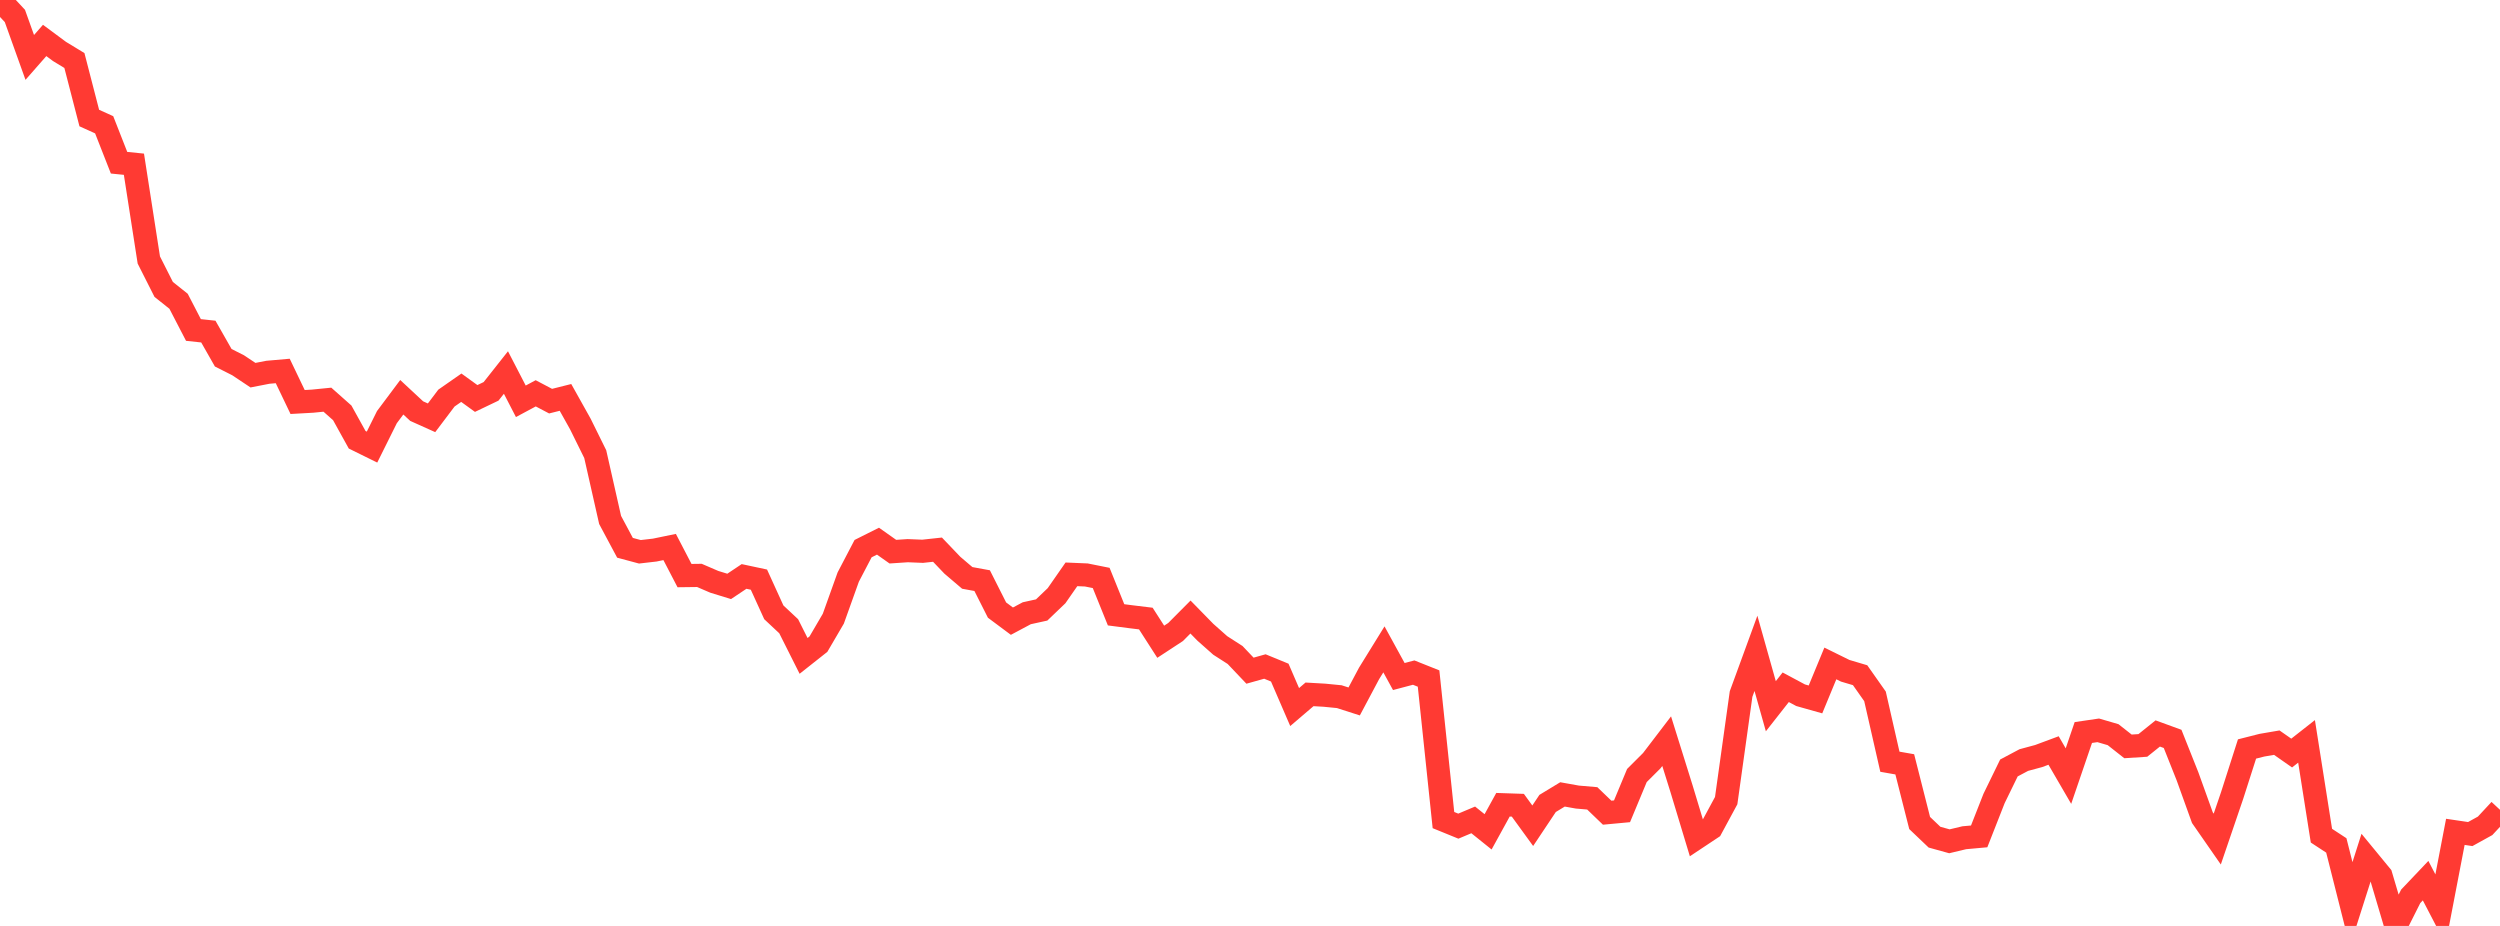 <?xml version="1.0" standalone="no"?>
<!DOCTYPE svg PUBLIC "-//W3C//DTD SVG 1.1//EN" "http://www.w3.org/Graphics/SVG/1.1/DTD/svg11.dtd">

<svg width="135" height="50" viewBox="0 0 135 50" preserveAspectRatio="none" 
  xmlns="http://www.w3.org/2000/svg"
  xmlns:xlink="http://www.w3.org/1999/xlink">


<polyline points="0.0, 0.0 0.804, 0.861 1.607, 3.101 2.411, 2.184 3.214, 2.779 4.018, 3.268 4.821, 6.374 5.625, 6.738 6.429, 8.787 7.232, 8.868 8.036, 14.039 8.839, 15.628 9.643, 16.269 10.446, 17.819 11.25, 17.905 12.054, 19.318 12.857, 19.724 13.661, 20.26 14.464, 20.103 15.268, 20.032 16.071, 21.708 16.875, 21.663 17.679, 21.583 18.482, 22.295 19.286, 23.747 20.089, 24.143 20.893, 22.526 21.696, 21.452 22.5, 22.2 23.304, 22.561 24.107, 21.497 24.911, 20.937 25.714, 21.518 26.518, 21.133 27.321, 20.116 28.125, 21.67 28.929, 21.239 29.732, 21.662 30.536, 21.46 31.339, 22.896 32.143, 24.524 32.946, 28.077 33.75, 29.581 34.554, 29.797 35.357, 29.704 36.161, 29.538 36.964, 31.082 37.768, 31.072 38.571, 31.418 39.375, 31.665 40.179, 31.128 40.982, 31.3 41.786, 33.065 42.589, 33.817 43.393, 35.418 44.196, 34.783 45.0, 33.408 45.804, 31.163 46.607, 29.626 47.411, 29.223 48.214, 29.79 49.018, 29.736 49.821, 29.769 50.625, 29.682 51.429, 30.523 52.232, 31.207 53.036, 31.354 53.839, 32.944 54.643, 33.543 55.446, 33.115 56.25, 32.938 57.054, 32.168 57.857, 31.014 58.661, 31.048 59.464, 31.209 60.268, 33.2 61.071, 33.304 61.875, 33.402 62.679, 34.654 63.482, 34.128 64.286, 33.32 65.089, 34.141 65.893, 34.854 66.696, 35.37 67.5, 36.217 68.304, 35.991 69.107, 36.321 69.911, 38.181 70.714, 37.495 71.518, 37.541 72.321, 37.62 73.125, 37.878 73.929, 36.366 74.732, 35.066 75.536, 36.533 76.339, 36.32 77.143, 36.641 77.946, 44.284 78.75, 44.612 79.554, 44.274 80.357, 44.919 81.161, 43.456 81.964, 43.483 82.768, 44.59 83.571, 43.386 84.375, 42.898 85.179, 43.042 85.982, 43.111 86.786, 43.885 87.589, 43.81 88.393, 41.878 89.196, 41.076 90.0, 40.023 90.804, 42.596 91.607, 45.253 92.411, 44.719 93.214, 43.234 94.018, 37.478 94.821, 35.281 95.625, 38.136 96.429, 37.112 97.232, 37.542 98.036, 37.769 98.839, 35.826 99.643, 36.222 100.446, 36.461 101.25, 37.603 102.054, 41.133 102.857, 41.274 103.661, 44.442 104.464, 45.207 105.268, 45.43 106.071, 45.238 106.875, 45.165 107.679, 43.118 108.482, 41.47 109.286, 41.043 110.089, 40.826 110.893, 40.527 111.696, 41.909 112.5, 39.556 113.304, 39.438 114.107, 39.672 114.911, 40.305 115.714, 40.253 116.518, 39.607 117.321, 39.9 118.125, 41.922 118.929, 44.154 119.732, 45.31 120.536, 42.952 121.339, 40.445 122.143, 40.241 122.946, 40.103 123.75, 40.665 124.554, 40.034 125.357, 45.126 126.161, 45.653 126.964, 48.833 127.768, 46.309 128.571, 47.286 129.375, 50.0 130.179, 48.401 130.982, 47.555 131.786, 49.098 132.589, 44.92 133.393, 45.039 134.196, 44.595 135.0, 43.73" fill="none" stroke="#ff3a33" stroke-width="1.25"/>

</svg>